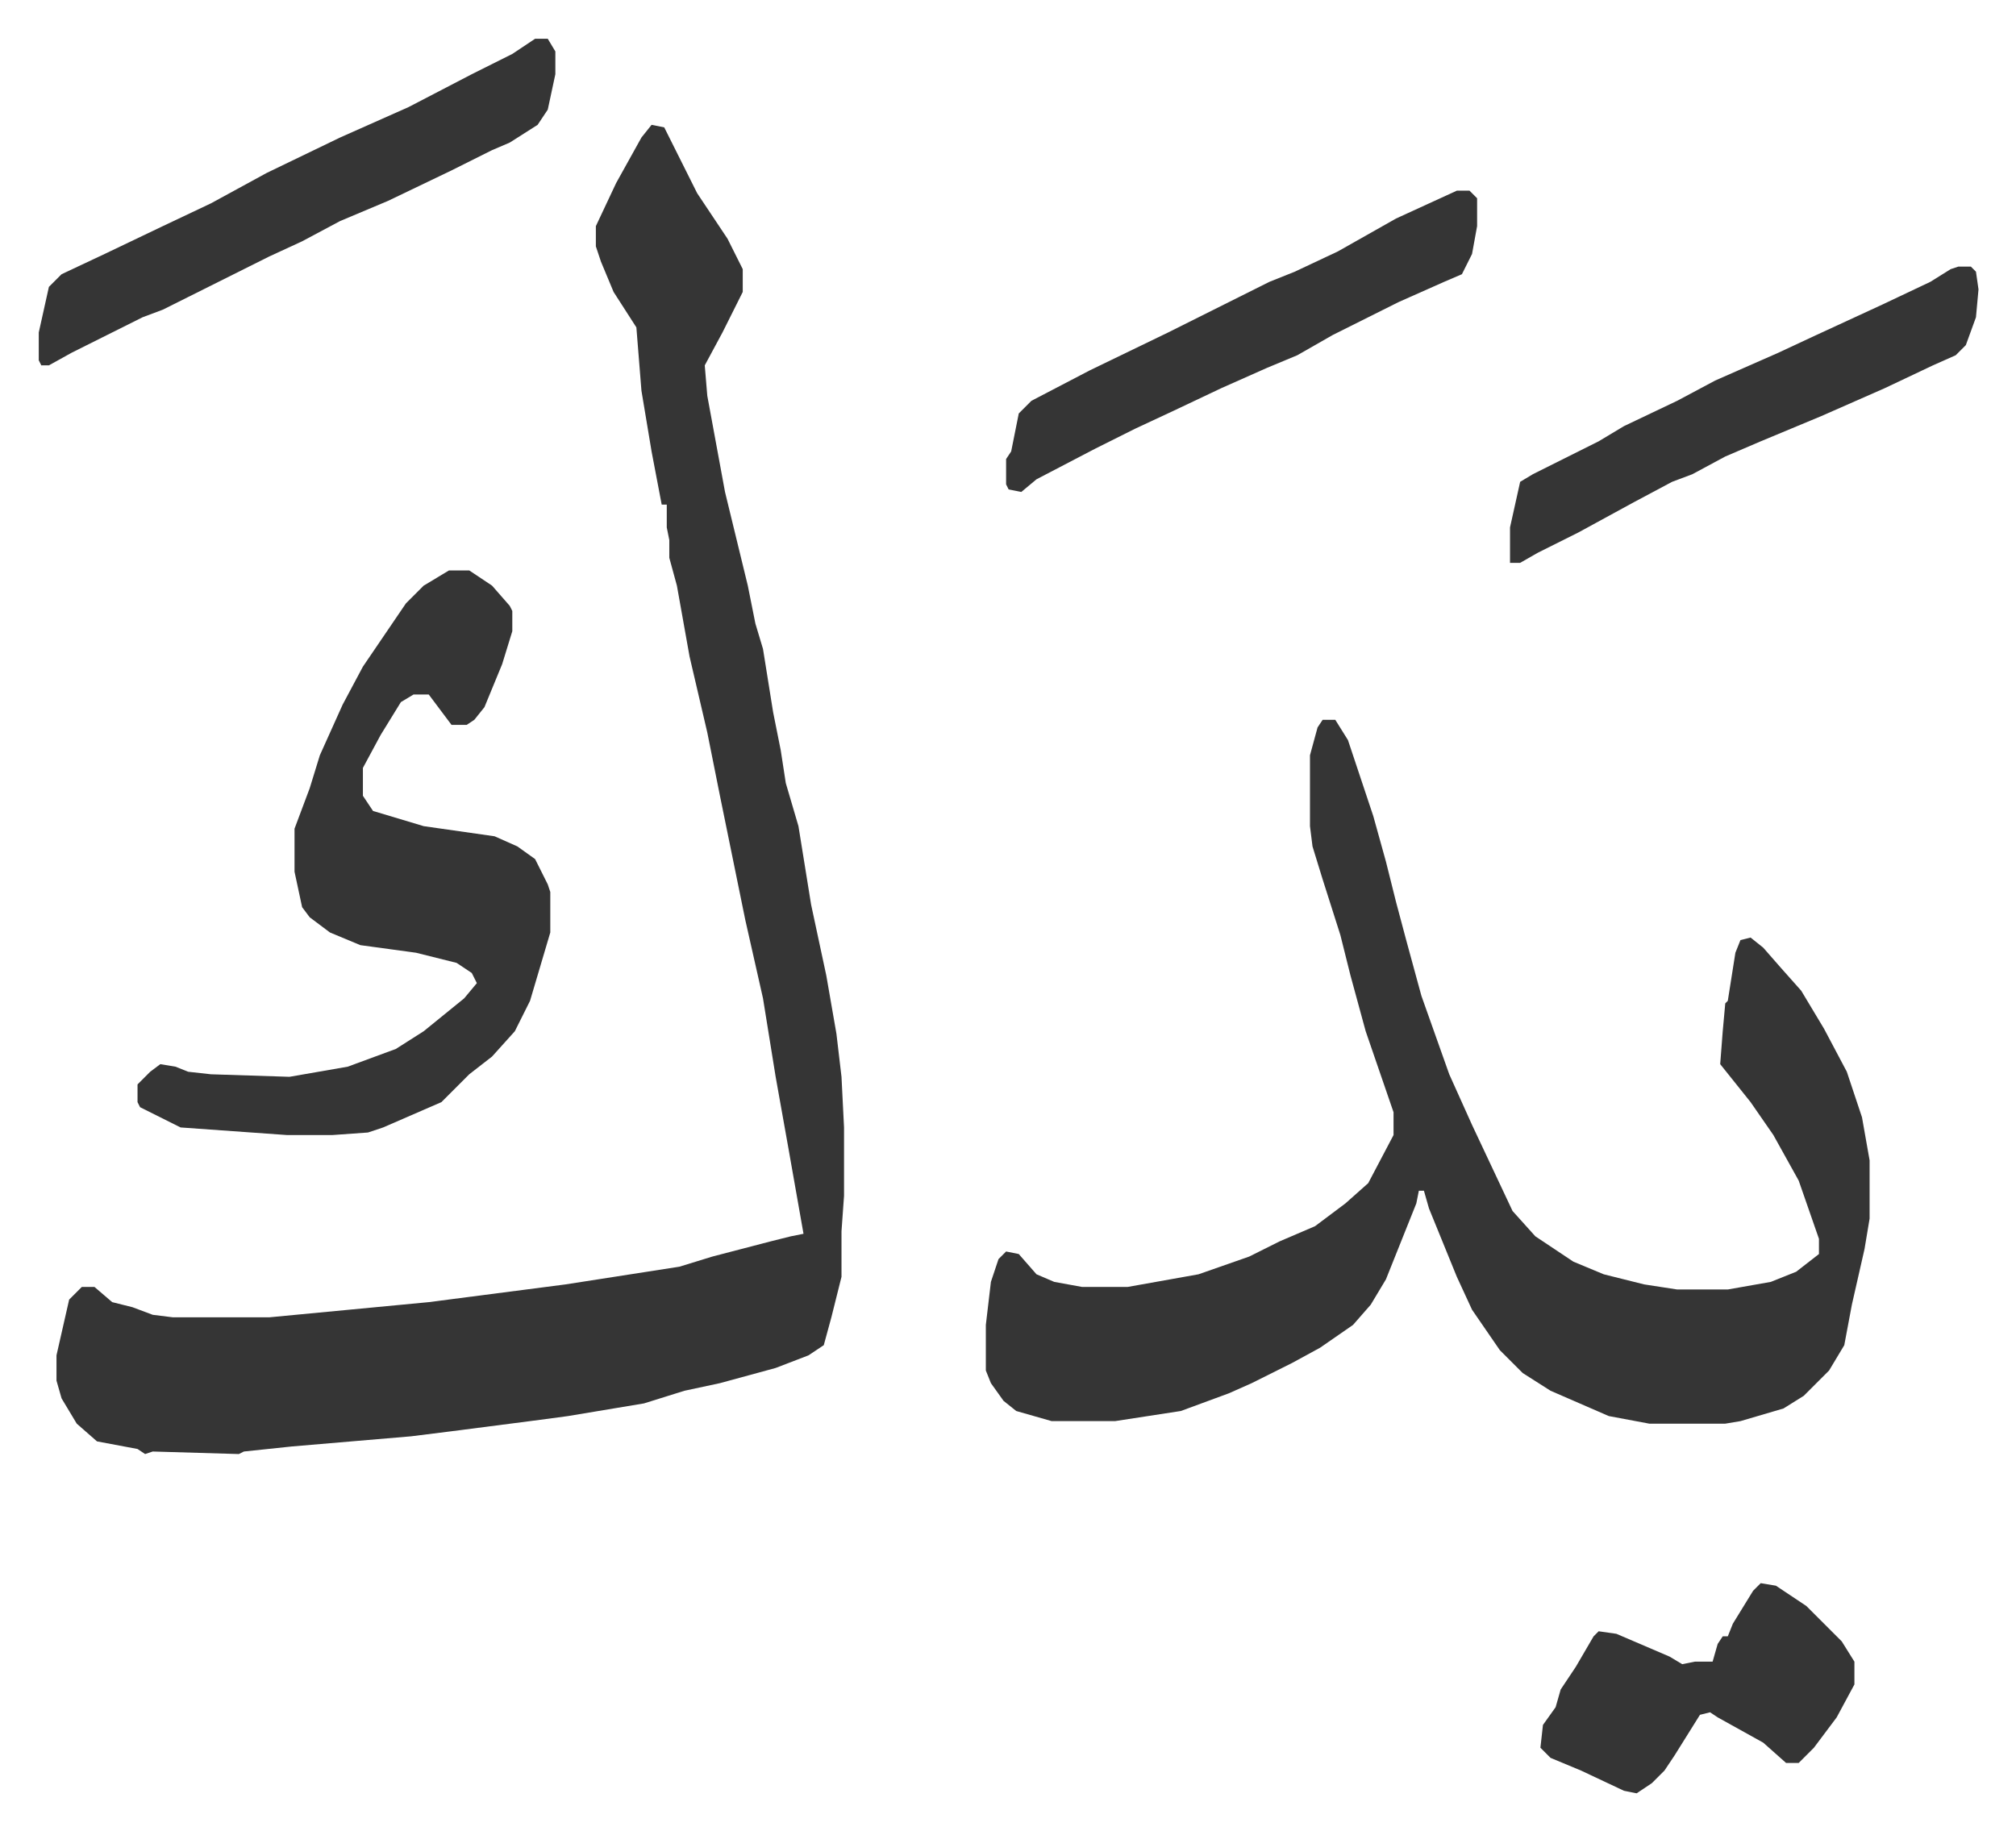 <svg xmlns="http://www.w3.org/2000/svg" role="img" viewBox="-15.31 418.69 796.12 723.12"><path fill="#353535" id="rule_normal" d="M242 468l5 1 6 12 7 14 12 18 6 12v9l-8 16-7 13 1 12 7 38 9 37 3 15 3 10 4 25 3 15 2 13 5 17 5 31 6 28 4 23 2 17 1 20v27l-1 14v18l-4 16-3 11-6 4-13 5-22 6-14 3-16 5-30 5-15 2-31 4-16 2-47 4-19 2-2 1-34-1-3 1-3-2-16-3-8-7-6-10-2-7v-10l5-22 5-5h5l7 6 8 2 8 3 8 1h38l63-6 54-7 45-7 13-4 23-6 8-2 5-1-3-17-3-17-5-28-5-31-7-31-10-49-5-25-7-30-5-28-3-11v-7l-1-5v-9h-2l-4-21-4-24-2-25-9-14-5-12-2-6v-8l8-17 10-18zm265 235h5l5 8 10 30 5 18 4 16 4 15 6 22 11 31 9 20 16 34 9 10 15 10 12 5 16 4 13 2h20l17-3 10-4 9-7v-6l-8-23-10-18-9-13-12-15 1-13 1-11 1-1 3-19 2-5 4-1 5 4 7 8 8 9 9 15 9 17 6 18 3 17v23l-2 12-5 22-3 16-6 10-10 10-8 5-17 5-6 1h-30l-16-3-23-10-11-7-9-9-11-16-6-13-11-27-2-7h-2l-1 5-4 10-8 20-6 10-7 8-13 9-11 6-16 8-9 4-19 7-26 4h-25l-14-4-5-4-5-7-2-5v-18l2-17 3-9 3-3 5 1 7 8 7 3 11 2h18l28-5 20-7 12-6 14-6 12-9 9-8 10-19v-9l-11-32-6-22-4-16-7-22-4-13-1-8v-28l3-11z"/><path fill="#353535" id="rule_normal" d="M162 644h8l9 6 7 8 1 2v8l-4 13-7 17-4 5-3 2h-6l-9-12h-6l-5 3-8 13-7 13v11l4 6 20 6 28 4 9 4 7 5 5 10 1 3v16l-8 27-6 12-9 10-9 7-11 11-23 10-6 2-14 1H98l-42-3-16-8-1-2v-7l5-5 4-3 6 1 5 2 9 1 31 1 23-4 19-7 11-7 16-13 5-6-2-4-6-4-16-4-22-3-12-5-8-6-3-4-3-14v-17l6-16 4-13 9-20 8-15 17-25 7-7zm34-210h5l3 5v9l-3 14-4 6-11 7-7 3-16 8-25 12-19 8-15 8-13 6-16 8-16 8-10 5-8 3-16 8-12 6-9 5H1l-1-2v-11l4-18 5-5 17-8 23-11 19-9 22-12 29-14 27-12 25-13 16-8zm364 60h5l3 3v11l-2 11-4 8-7 3-18 8-26 13-14 8-12 5-18 8-19 9-15 7-16 8-23 12-6 5-5-1-1-2v-10l2-3 3-15 5-5 23-12 31-15 16-8 24-12 10-4 17-8 23-13zm198 30h5l2 2 1 7-1 11-4 11-4 4-9 4-19 9-25 11-12 5-12 5-14 6-13 7-8 3-15 8-22 12-16 8-7 4h-4v-14l2-9 2-9 5-3 12-6 14-7 10-6 21-10 15-8 25-11 15-7 26-12 19-9 8-5zm-78 520l6 1 12 8 14 14 5 8v9l-7 13-9 12-6 6h-5l-9-8-18-10-3-2-4 1-10 16-4 6-5 5-6 4-5-1-17-8-12-5-4-4 1-9 5-7 2-7 6-9 7-12 2-2 7 1 21 9 5 3 5-1h7l2-7 2-3h2l2-5 8-13z"/></svg>
